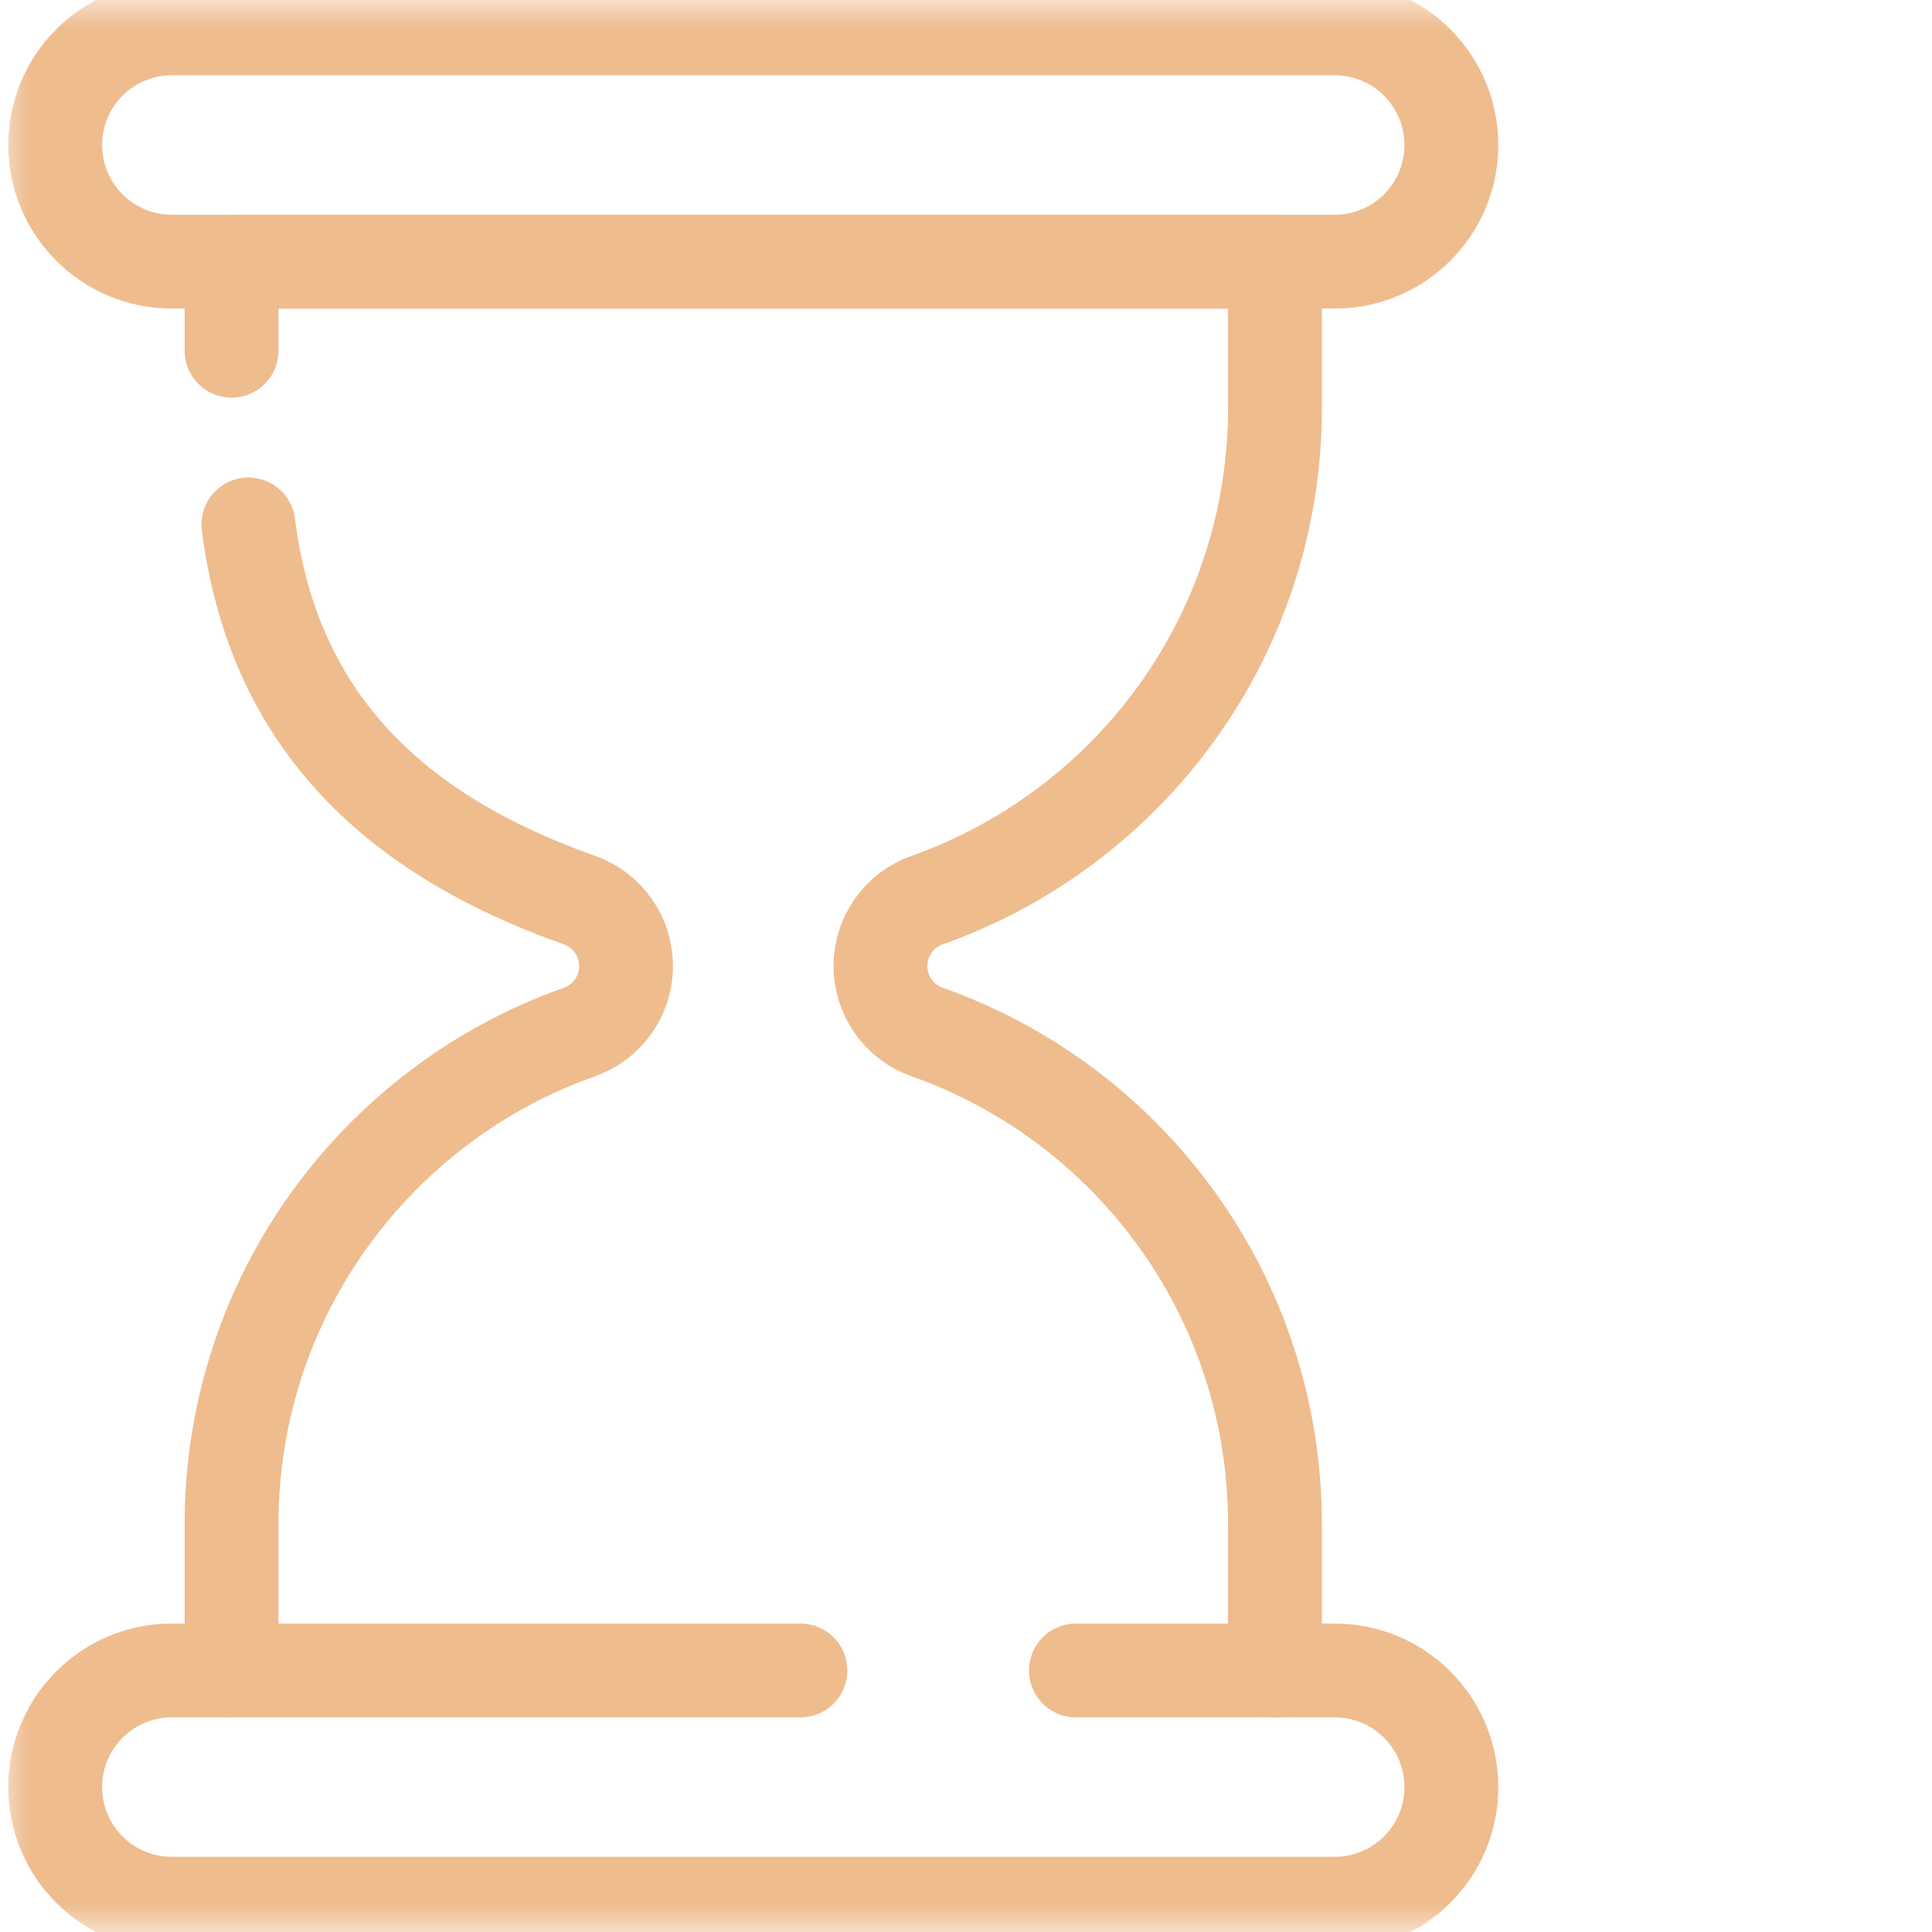<?xml version="1.0" encoding="UTF-8"?> <svg xmlns="http://www.w3.org/2000/svg" width="35" height="35" viewBox="0 0 35 35" fill="none"><mask id="mask0_1164_66676" style="mask-type:luminance" maskUnits="userSpaceOnUse" x="0" y="0" width="35" height="35"><path d="M34.5 34.5V0.5H0.5V34.5H34.5Z" fill="white" stroke="white"></path></mask><g mask="url(#mask0_1164_66676)"><path d="M24.18 4.74H3.113C1.946 4.74 1 3.794 1 2.627C1 1.46 1.946 0.514 3.113 0.514H24.18C25.347 0.514 26.293 1.46 26.293 2.627C26.293 3.794 25.347 4.74 24.18 4.74Z" stroke="#EFBC8E" stroke-width="1.7" stroke-miterlimit="10" stroke-linecap="round" stroke-linejoin="round"></path><path d="M19.492 30.262H24.18C25.347 30.262 26.293 31.208 26.293 32.375C26.293 33.542 25.347 34.488 24.18 34.488H3.113C1.946 34.488 1 33.542 1 32.375C1 31.208 1.946 30.262 3.113 30.262H14.5" stroke="#EFBC8E" stroke-width="1.7" stroke-miterlimit="10" stroke-linecap="round" stroke-linejoin="round"></path><path d="M23.097 30.262V27.609C23.097 23.494 20.467 19.993 16.796 18.696C16.549 18.609 16.334 18.447 16.183 18.233C16.032 18.019 15.95 17.763 15.95 17.501C15.95 17.239 16.032 16.983 16.183 16.769C16.334 16.555 16.549 16.393 16.796 16.306C20.467 15.008 23.097 11.508 23.097 7.393V4.74H4.195V6.354" stroke="#EFBC8E" stroke-width="1.7" stroke-miterlimit="10" stroke-linecap="round" stroke-linejoin="round"></path><path d="M4.5 9.501C4.953 13.088 7.187 15.136 10.497 16.306C10.744 16.393 10.958 16.555 11.109 16.769C11.261 16.983 11.342 17.239 11.342 17.501C11.342 17.763 11.261 18.019 11.109 18.233C10.958 18.447 10.744 18.609 10.497 18.696C6.826 19.993 4.195 23.494 4.195 27.609V30.262" stroke="#EFBC8E" stroke-width="1.7" stroke-miterlimit="10" stroke-linecap="round" stroke-linejoin="round"></path></g></svg> 